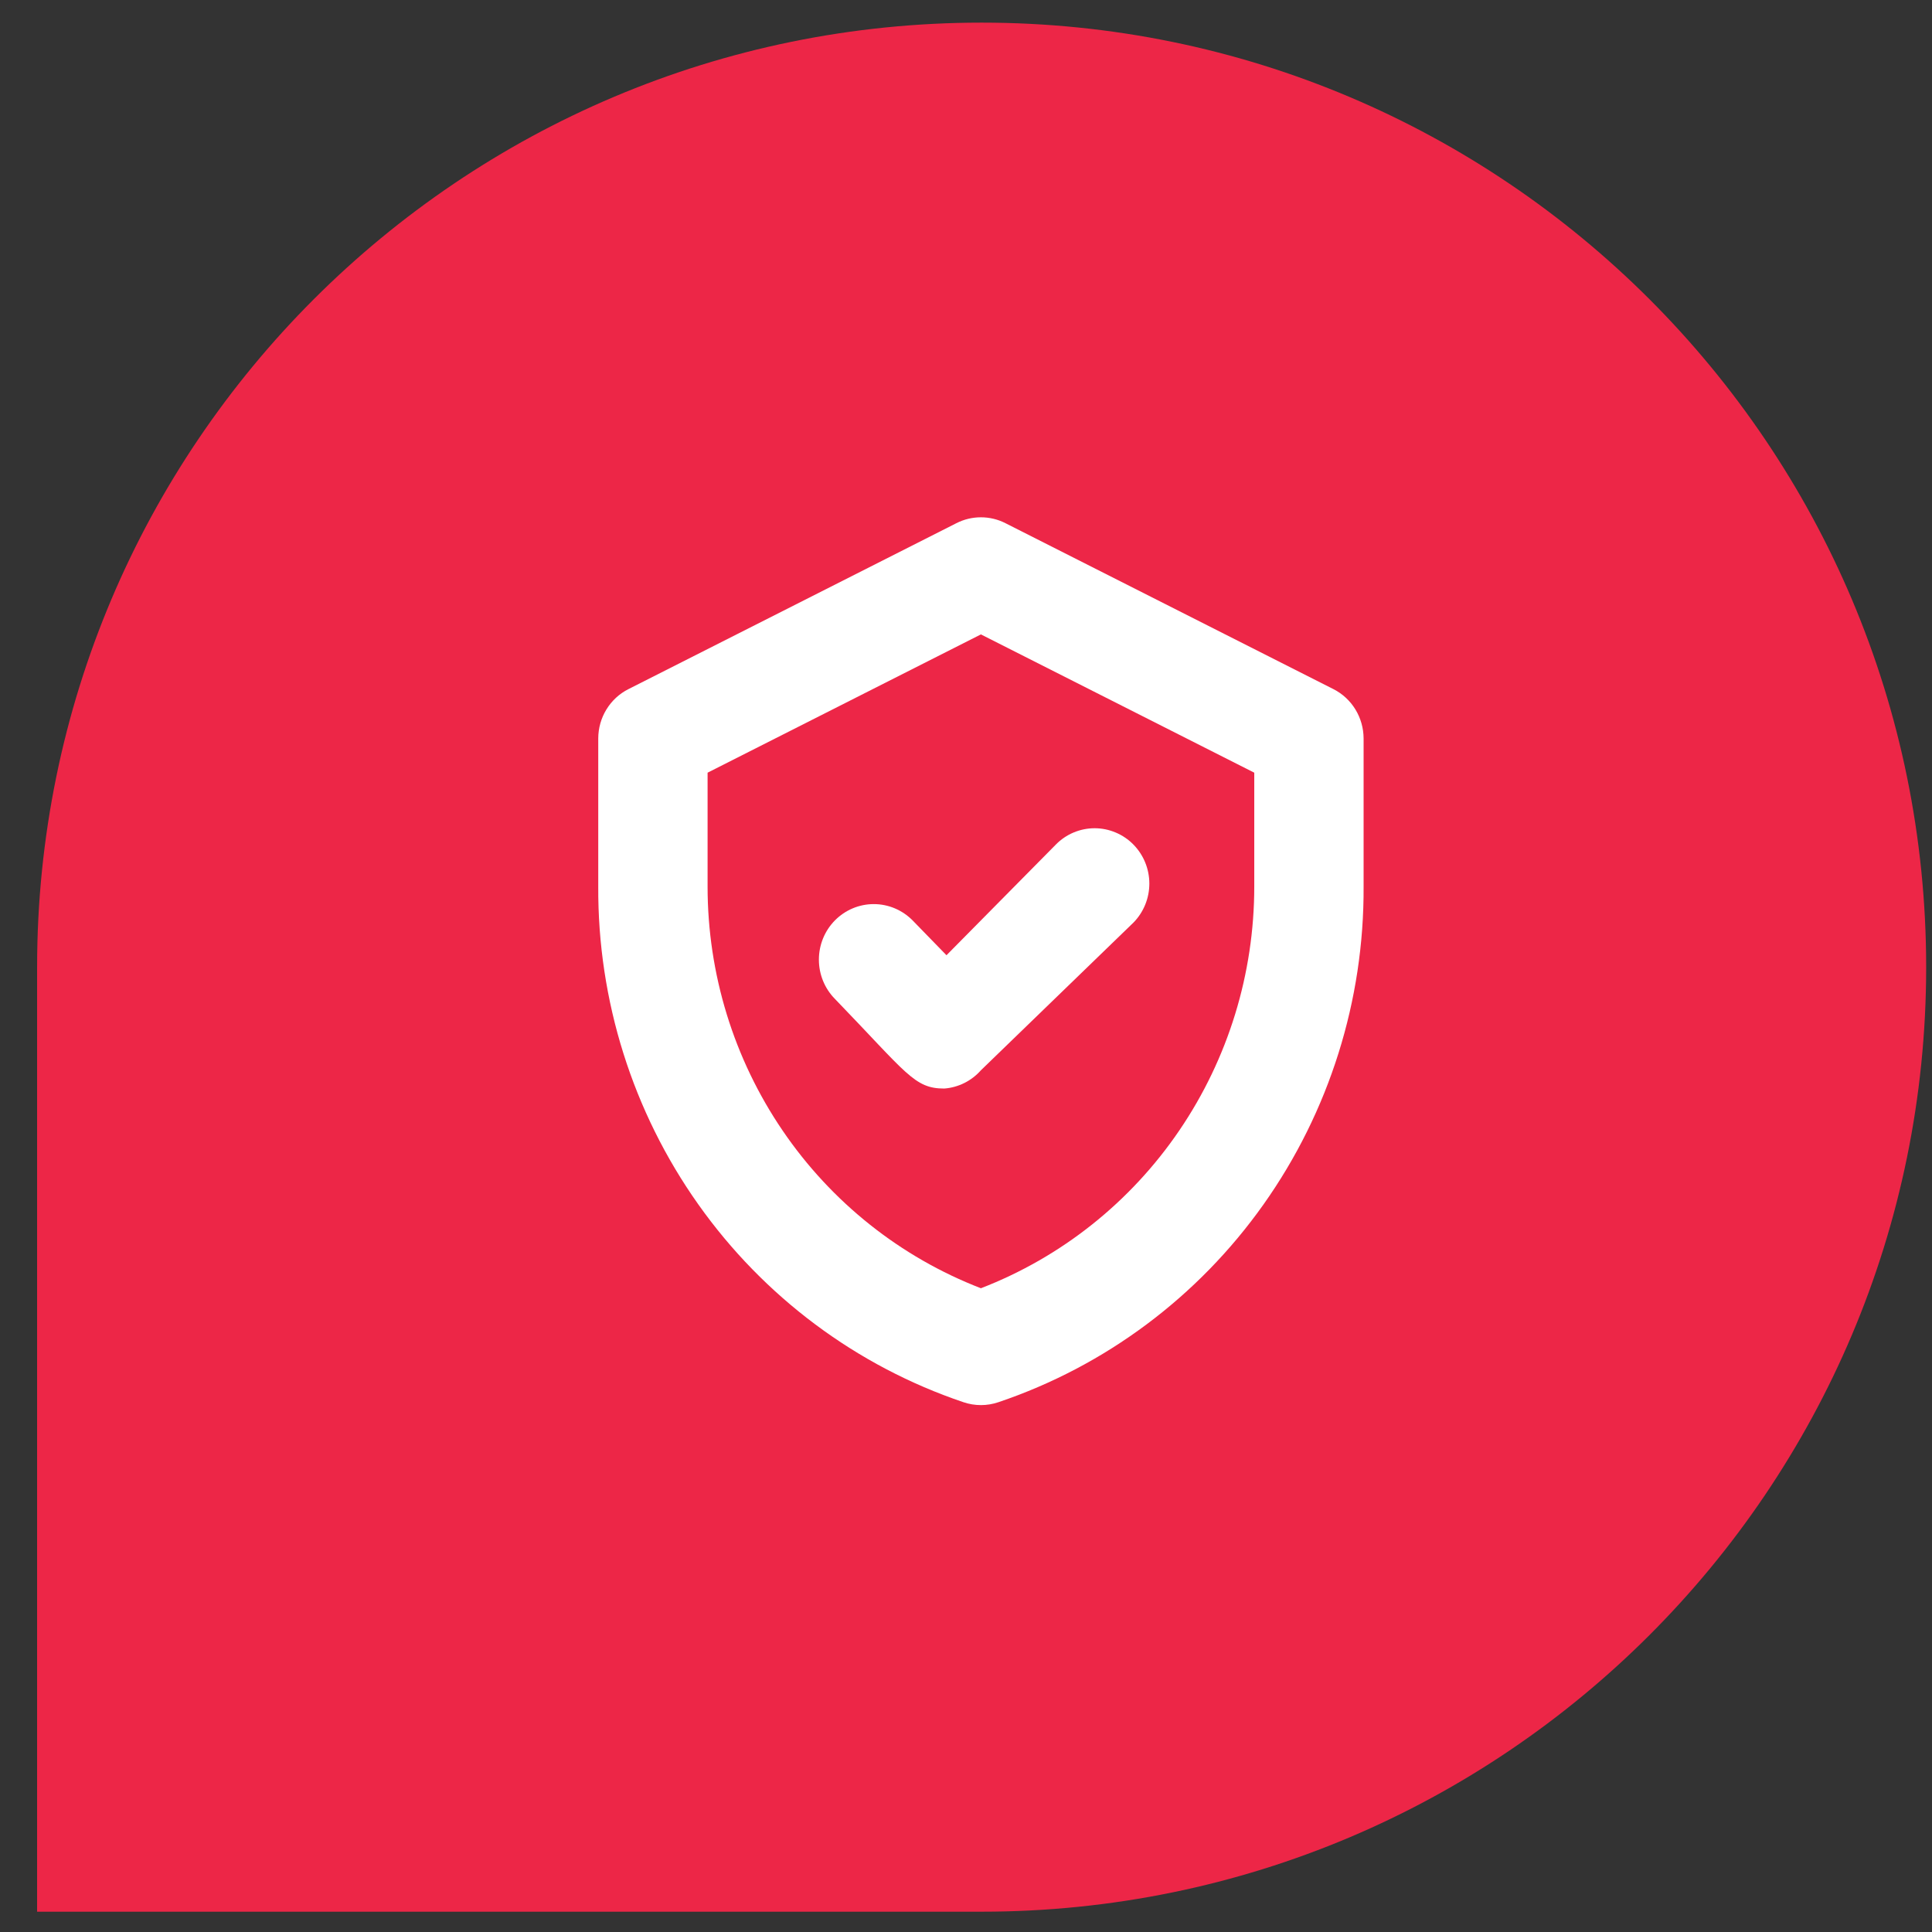 <svg width="49" height="49" viewBox="0 0 49 49" fill="none" xmlns="http://www.w3.org/2000/svg">
<rect x="0" y="0" width="49" height="49" fill="#333333" stroke="none"/>
<path d="M0.941 24.529C0.941 11.299 11.666 0.574 24.897 0.574V0.574C38.127 0.574 48.852 11.299 48.852 24.529V24.529C48.852 37.76 38.127 48.485 24.897 48.485H0.941V24.529Z" fill="#ED2647"/>
<path d="M23.949 27.608C23.187 27.608 23.006 27.229 21.176 25.335C20.915 25.071 20.769 24.713 20.769 24.339C20.769 23.965 20.915 23.607 21.176 23.343C21.437 23.079 21.791 22.93 22.161 22.93C22.53 22.93 22.884 23.079 23.145 23.343L24.005 24.227L26.778 21.421C26.907 21.289 27.06 21.185 27.229 21.114C27.398 21.043 27.579 21.006 27.762 21.006C27.945 21.006 28.126 21.043 28.295 21.114C28.464 21.185 28.618 21.289 28.747 21.421C29.005 21.684 29.15 22.039 29.15 22.41C29.15 22.781 29.005 23.136 28.747 23.399L24.878 27.145C24.639 27.415 24.306 27.581 23.949 27.608Z" fill="white"/>
<path d="M24.435 35.563C21.726 34.649 19.372 32.893 17.709 30.544C16.046 28.196 15.158 25.376 15.173 22.487V18.727C15.174 18.468 15.245 18.214 15.38 17.994C15.515 17.773 15.707 17.595 15.936 17.479L24.255 13.27C24.448 13.171 24.662 13.12 24.878 13.12C25.095 13.12 25.309 13.171 25.502 13.27L33.821 17.479C34.05 17.595 34.242 17.773 34.377 17.994C34.511 18.214 34.583 18.468 34.584 18.727V22.487C34.599 25.376 33.711 28.196 32.048 30.544C30.385 32.893 28.031 34.649 25.322 35.563C25.034 35.661 24.723 35.661 24.435 35.563ZM17.946 19.597V22.487C17.946 24.696 18.609 26.852 19.847 28.671C21.084 30.49 22.839 31.885 24.878 32.673C26.918 31.885 28.672 30.49 29.91 28.671C31.148 26.852 31.811 24.696 31.811 22.487V19.597L24.878 16.09L17.946 19.597Z" fill="white"/>
</svg>
